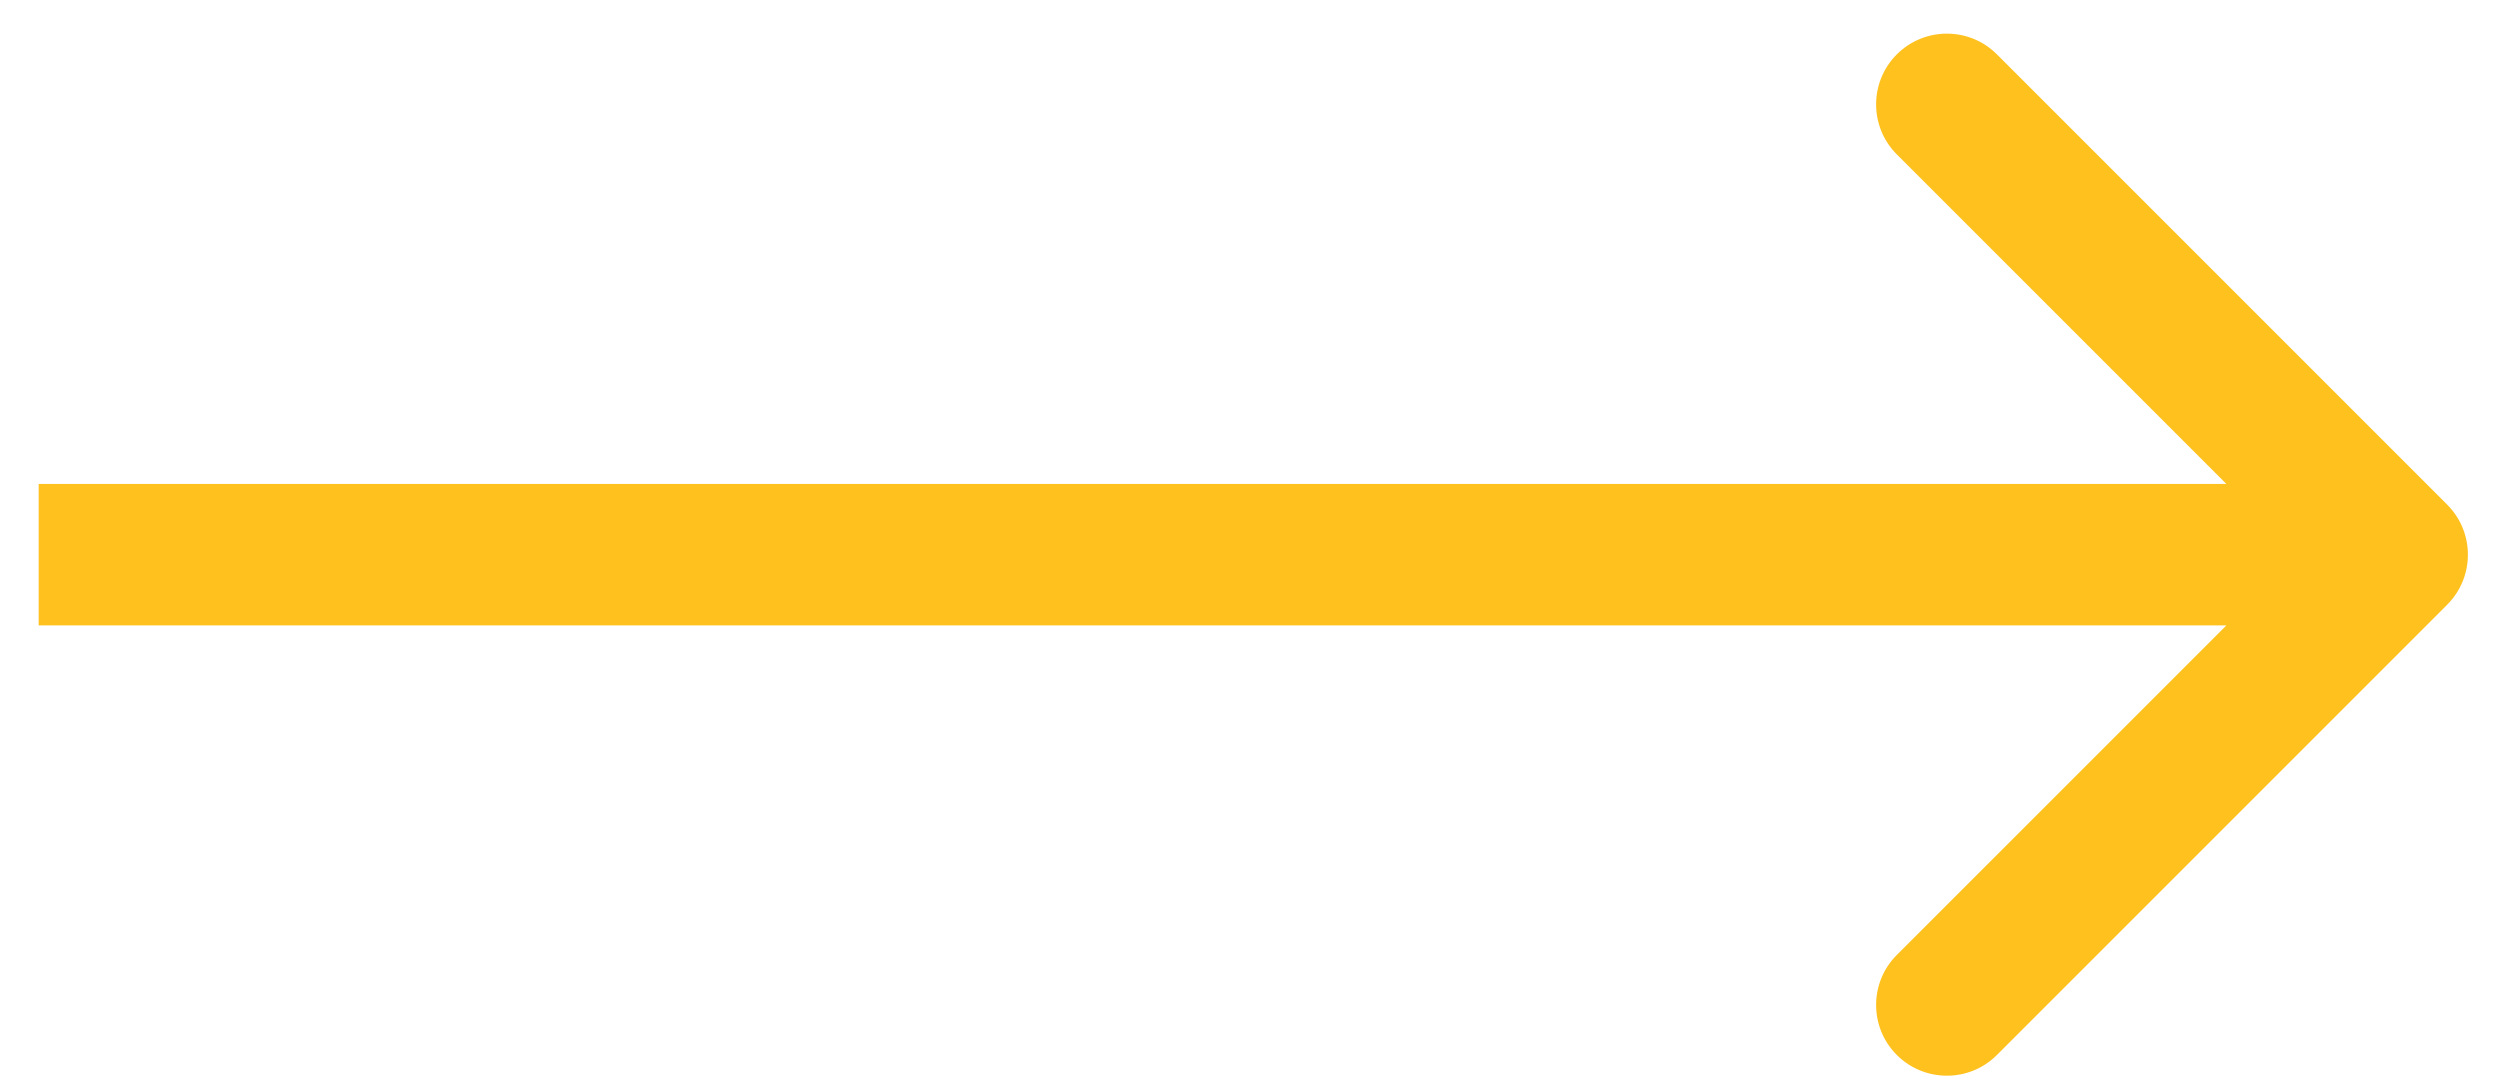 <?xml version="1.0" encoding="UTF-8"?> <svg xmlns="http://www.w3.org/2000/svg" width="53" height="23" viewBox="0 0 53 23" fill="none"> <path d="M51.88 12.82C52.466 12.234 52.466 11.284 51.88 10.698L42.334 1.152C41.749 0.567 40.799 0.567 40.213 1.152C39.627 1.738 39.627 2.688 40.213 3.274L48.699 11.759L40.213 20.244C39.627 20.83 39.627 21.78 40.213 22.366C40.799 22.951 41.749 22.951 42.334 22.366L51.88 12.82ZM0.82 13.259L50.82 13.259L50.82 10.259L0.82 10.259L0.82 13.259Z" fill="#FFC11E"></path> </svg> 